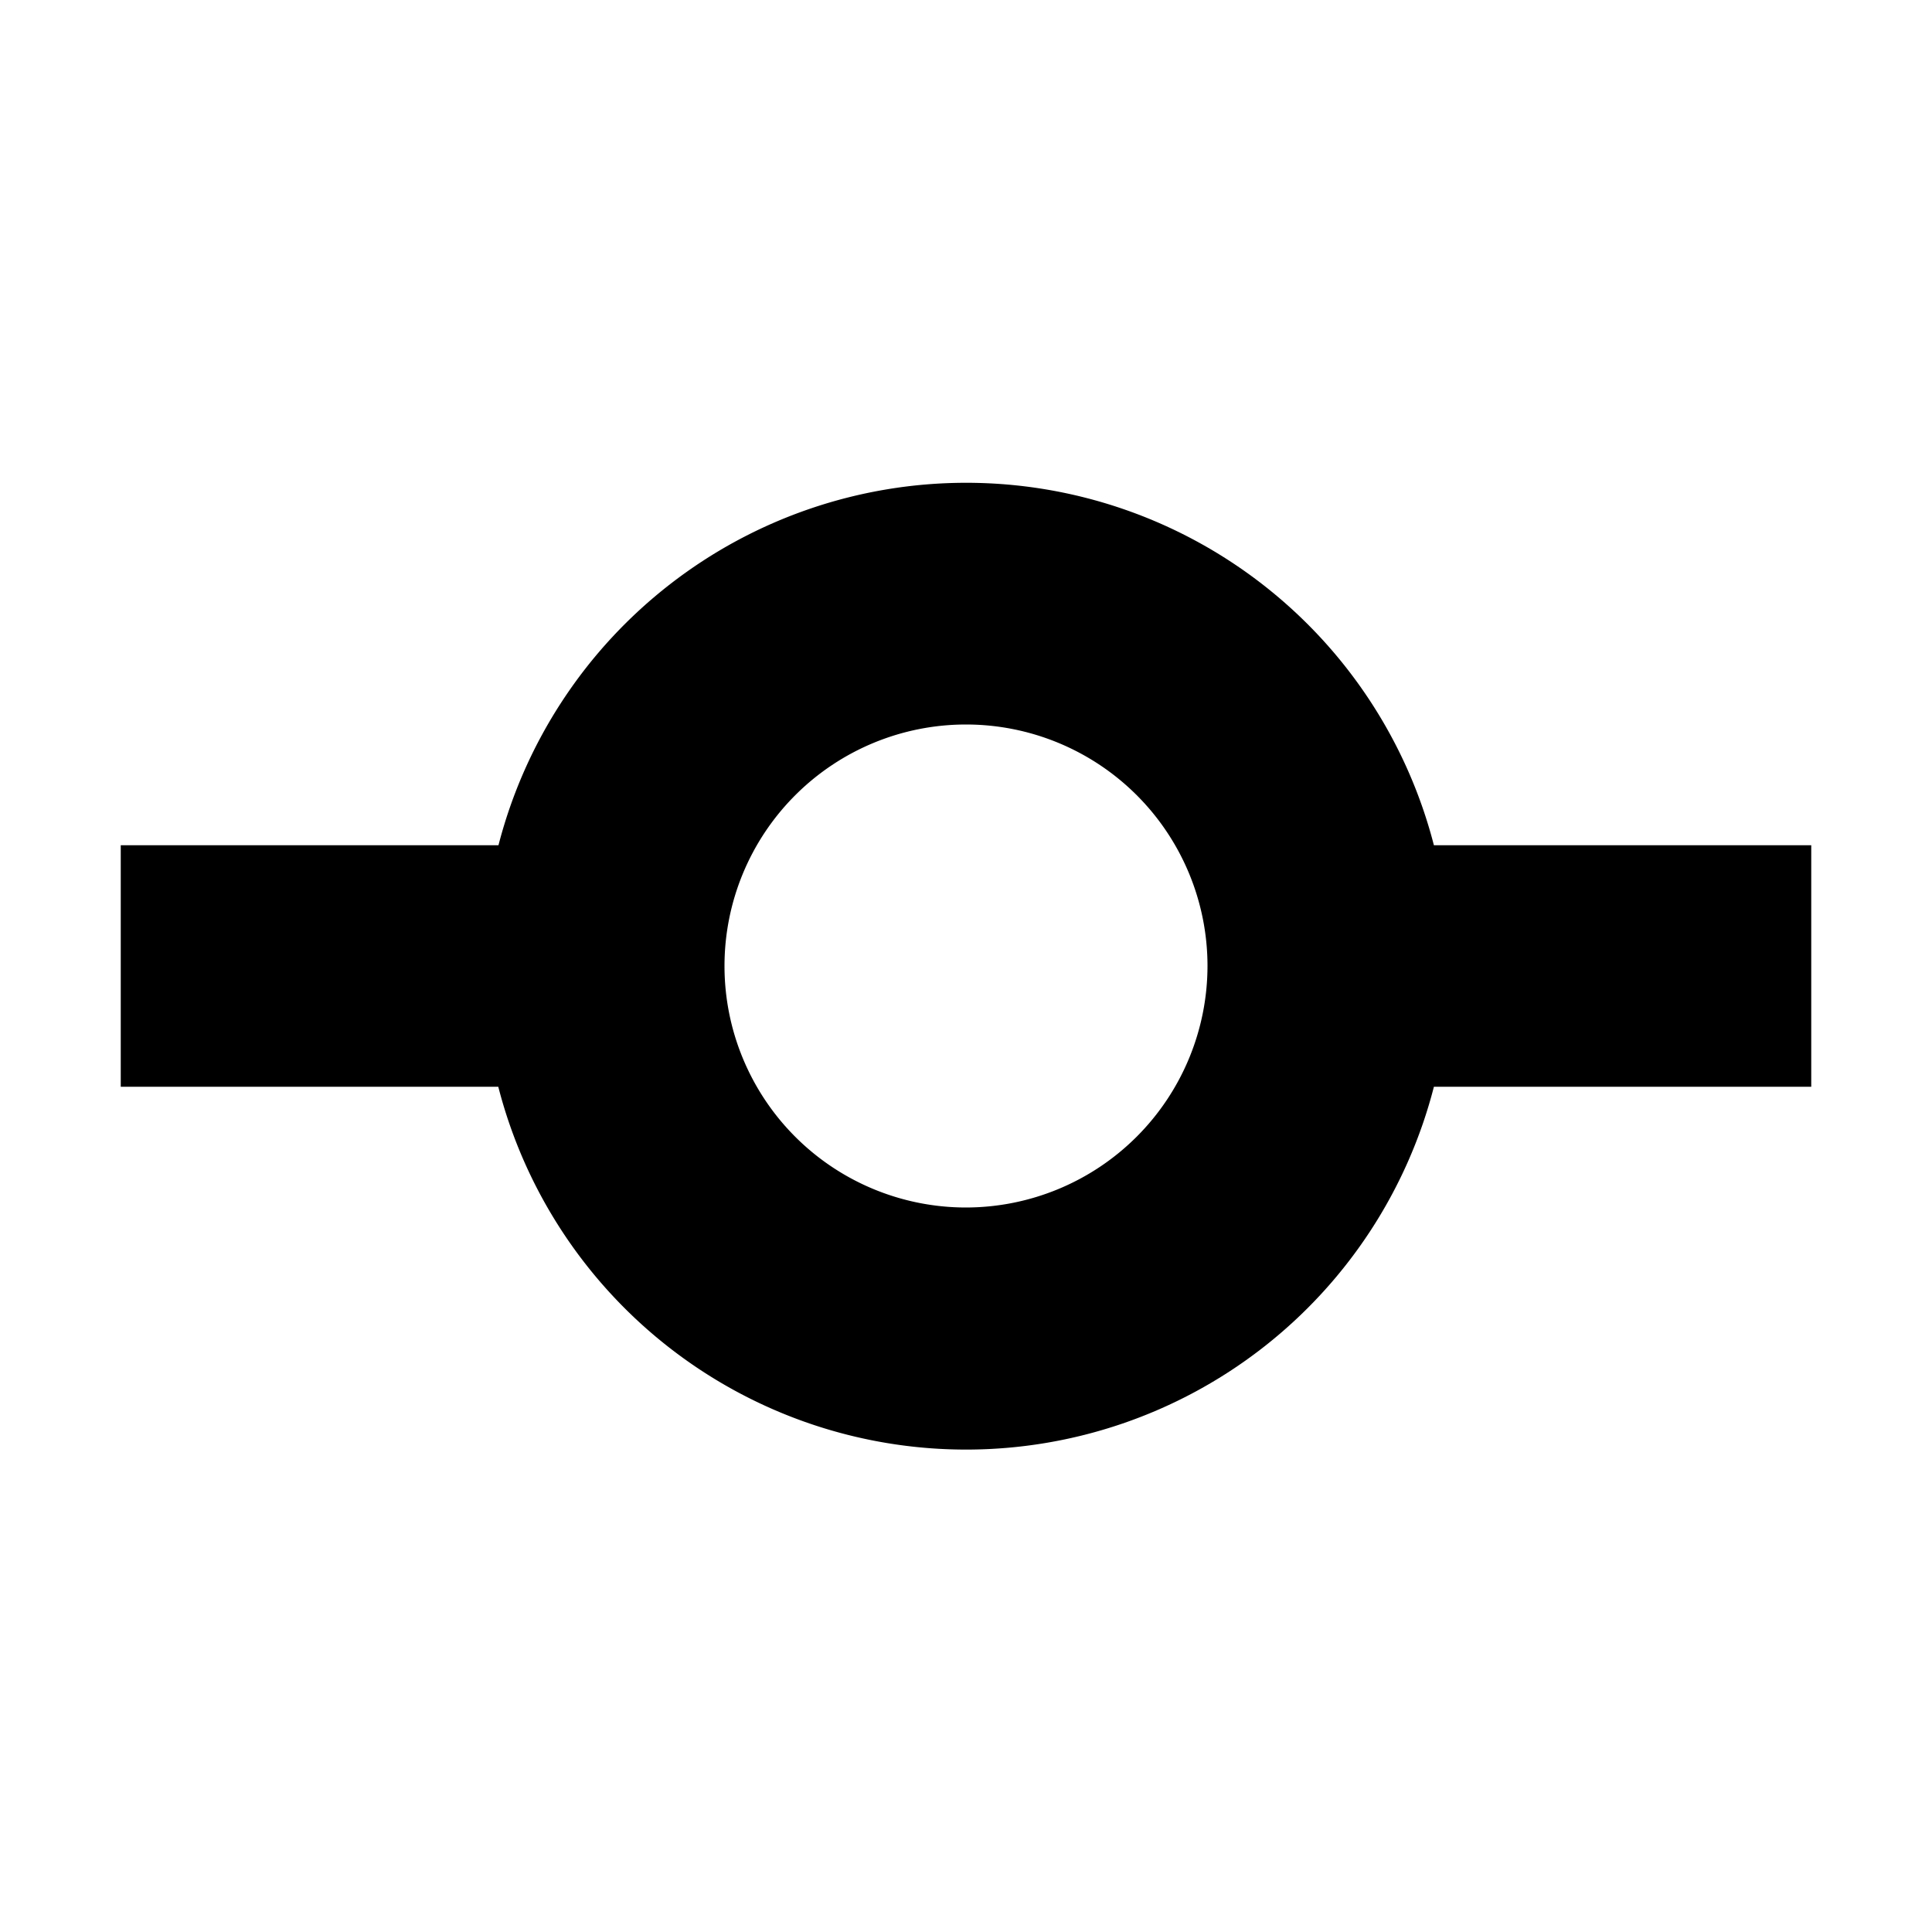 <svg xmlns="http://www.w3.org/2000/svg" viewBox="0 0 512 512" class="ionicon"><path d="M480 224H380a128 128 0 0 0-247.9 0H32v64h100.05A128 128 0 0 0 380 288h100Zm-224 96a64 64 0 1 1 64-64 64.07 64.07 0 0 1-64 64"/></svg>
